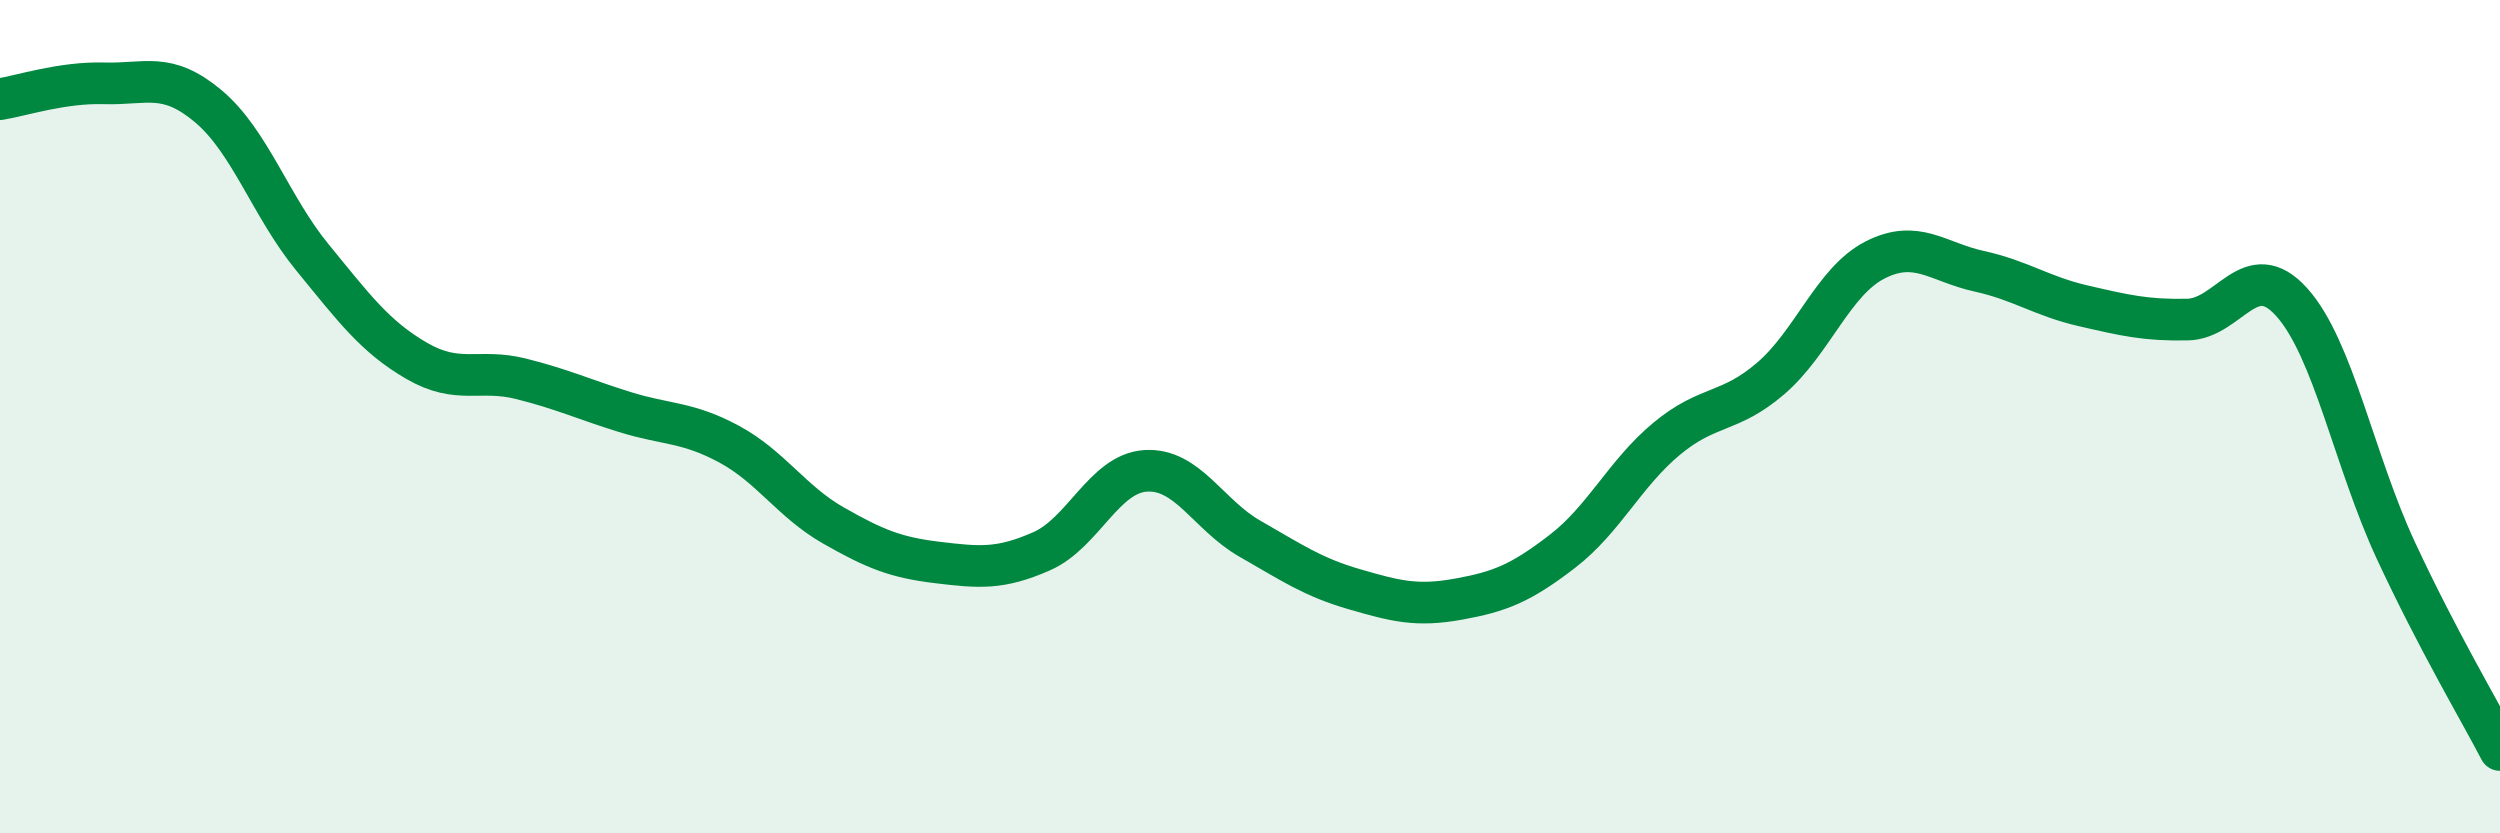 
    <svg width="60" height="20" viewBox="0 0 60 20" xmlns="http://www.w3.org/2000/svg">
      <path
        d="M 0,2.38 C 0.5,2.3 1.5,1.97 2.5,2 C 3.5,2.03 4,1.71 5,2.55 C 6,3.39 6.5,4.96 7.5,6.18 C 8.5,7.4 9,8.08 10,8.66 C 11,9.24 11.5,8.84 12.5,9.09 C 13.5,9.34 14,9.58 15,9.89 C 16,10.2 16.5,10.12 17.5,10.66 C 18.5,11.2 19,12.04 20,12.61 C 21,13.18 21.5,13.38 22.5,13.5 C 23.5,13.62 24,13.67 25,13.23 C 26,12.79 26.5,11.36 27.5,11.3 C 28.5,11.24 29,12.36 30,12.93 C 31,13.5 31.5,13.85 32.5,14.14 C 33.5,14.43 34,14.56 35,14.38 C 36,14.2 36.5,14 37.5,13.23 C 38.5,12.46 39,11.36 40,10.53 C 41,9.7 41.5,9.94 42.5,9.08 C 43.5,8.22 44,6.75 45,6.24 C 46,5.73 46.5,6.29 47.5,6.51 C 48.5,6.73 49,7.11 50,7.34 C 51,7.57 51.5,7.69 52.5,7.67 C 53.5,7.65 54,6.14 55,7.25 C 56,8.36 56.5,11.06 57.5,13.21 C 58.5,15.36 59.5,17.04 60,18L60 20L0 20Z"
        fill="#008740"
        opacity="0.1"
        stroke-linecap="round"
        stroke-linejoin="round"
      />
      <path
        d="M 0,2.38 C 0.5,2.3 1.5,1.97 2.5,2 C 3.5,2.03 4,1.71 5,2.55 C 6,3.39 6.5,4.96 7.5,6.18 C 8.5,7.4 9,8.08 10,8.66 C 11,9.24 11.5,8.84 12.5,9.09 C 13.5,9.34 14,9.58 15,9.89 C 16,10.2 16.5,10.12 17.5,10.66 C 18.5,11.2 19,12.04 20,12.61 C 21,13.18 21.5,13.38 22.5,13.5 C 23.5,13.62 24,13.67 25,13.23 C 26,12.79 26.5,11.36 27.5,11.3 C 28.5,11.24 29,12.36 30,12.93 C 31,13.5 31.5,13.85 32.5,14.14 C 33.5,14.43 34,14.56 35,14.38 C 36,14.2 36.5,14 37.5,13.23 C 38.5,12.46 39,11.36 40,10.53 C 41,9.7 41.5,9.94 42.5,9.08 C 43.5,8.22 44,6.75 45,6.24 C 46,5.73 46.5,6.29 47.5,6.51 C 48.5,6.73 49,7.11 50,7.34 C 51,7.57 51.5,7.69 52.5,7.67 C 53.5,7.65 54,6.14 55,7.25 C 56,8.36 56.5,11.06 57.5,13.21 C 58.5,15.36 59.5,17.04 60,18"
        stroke="#008740"
        stroke-width="1"
        fill="none"
        stroke-linecap="round"
        stroke-linejoin="round"
      />
    </svg>
  